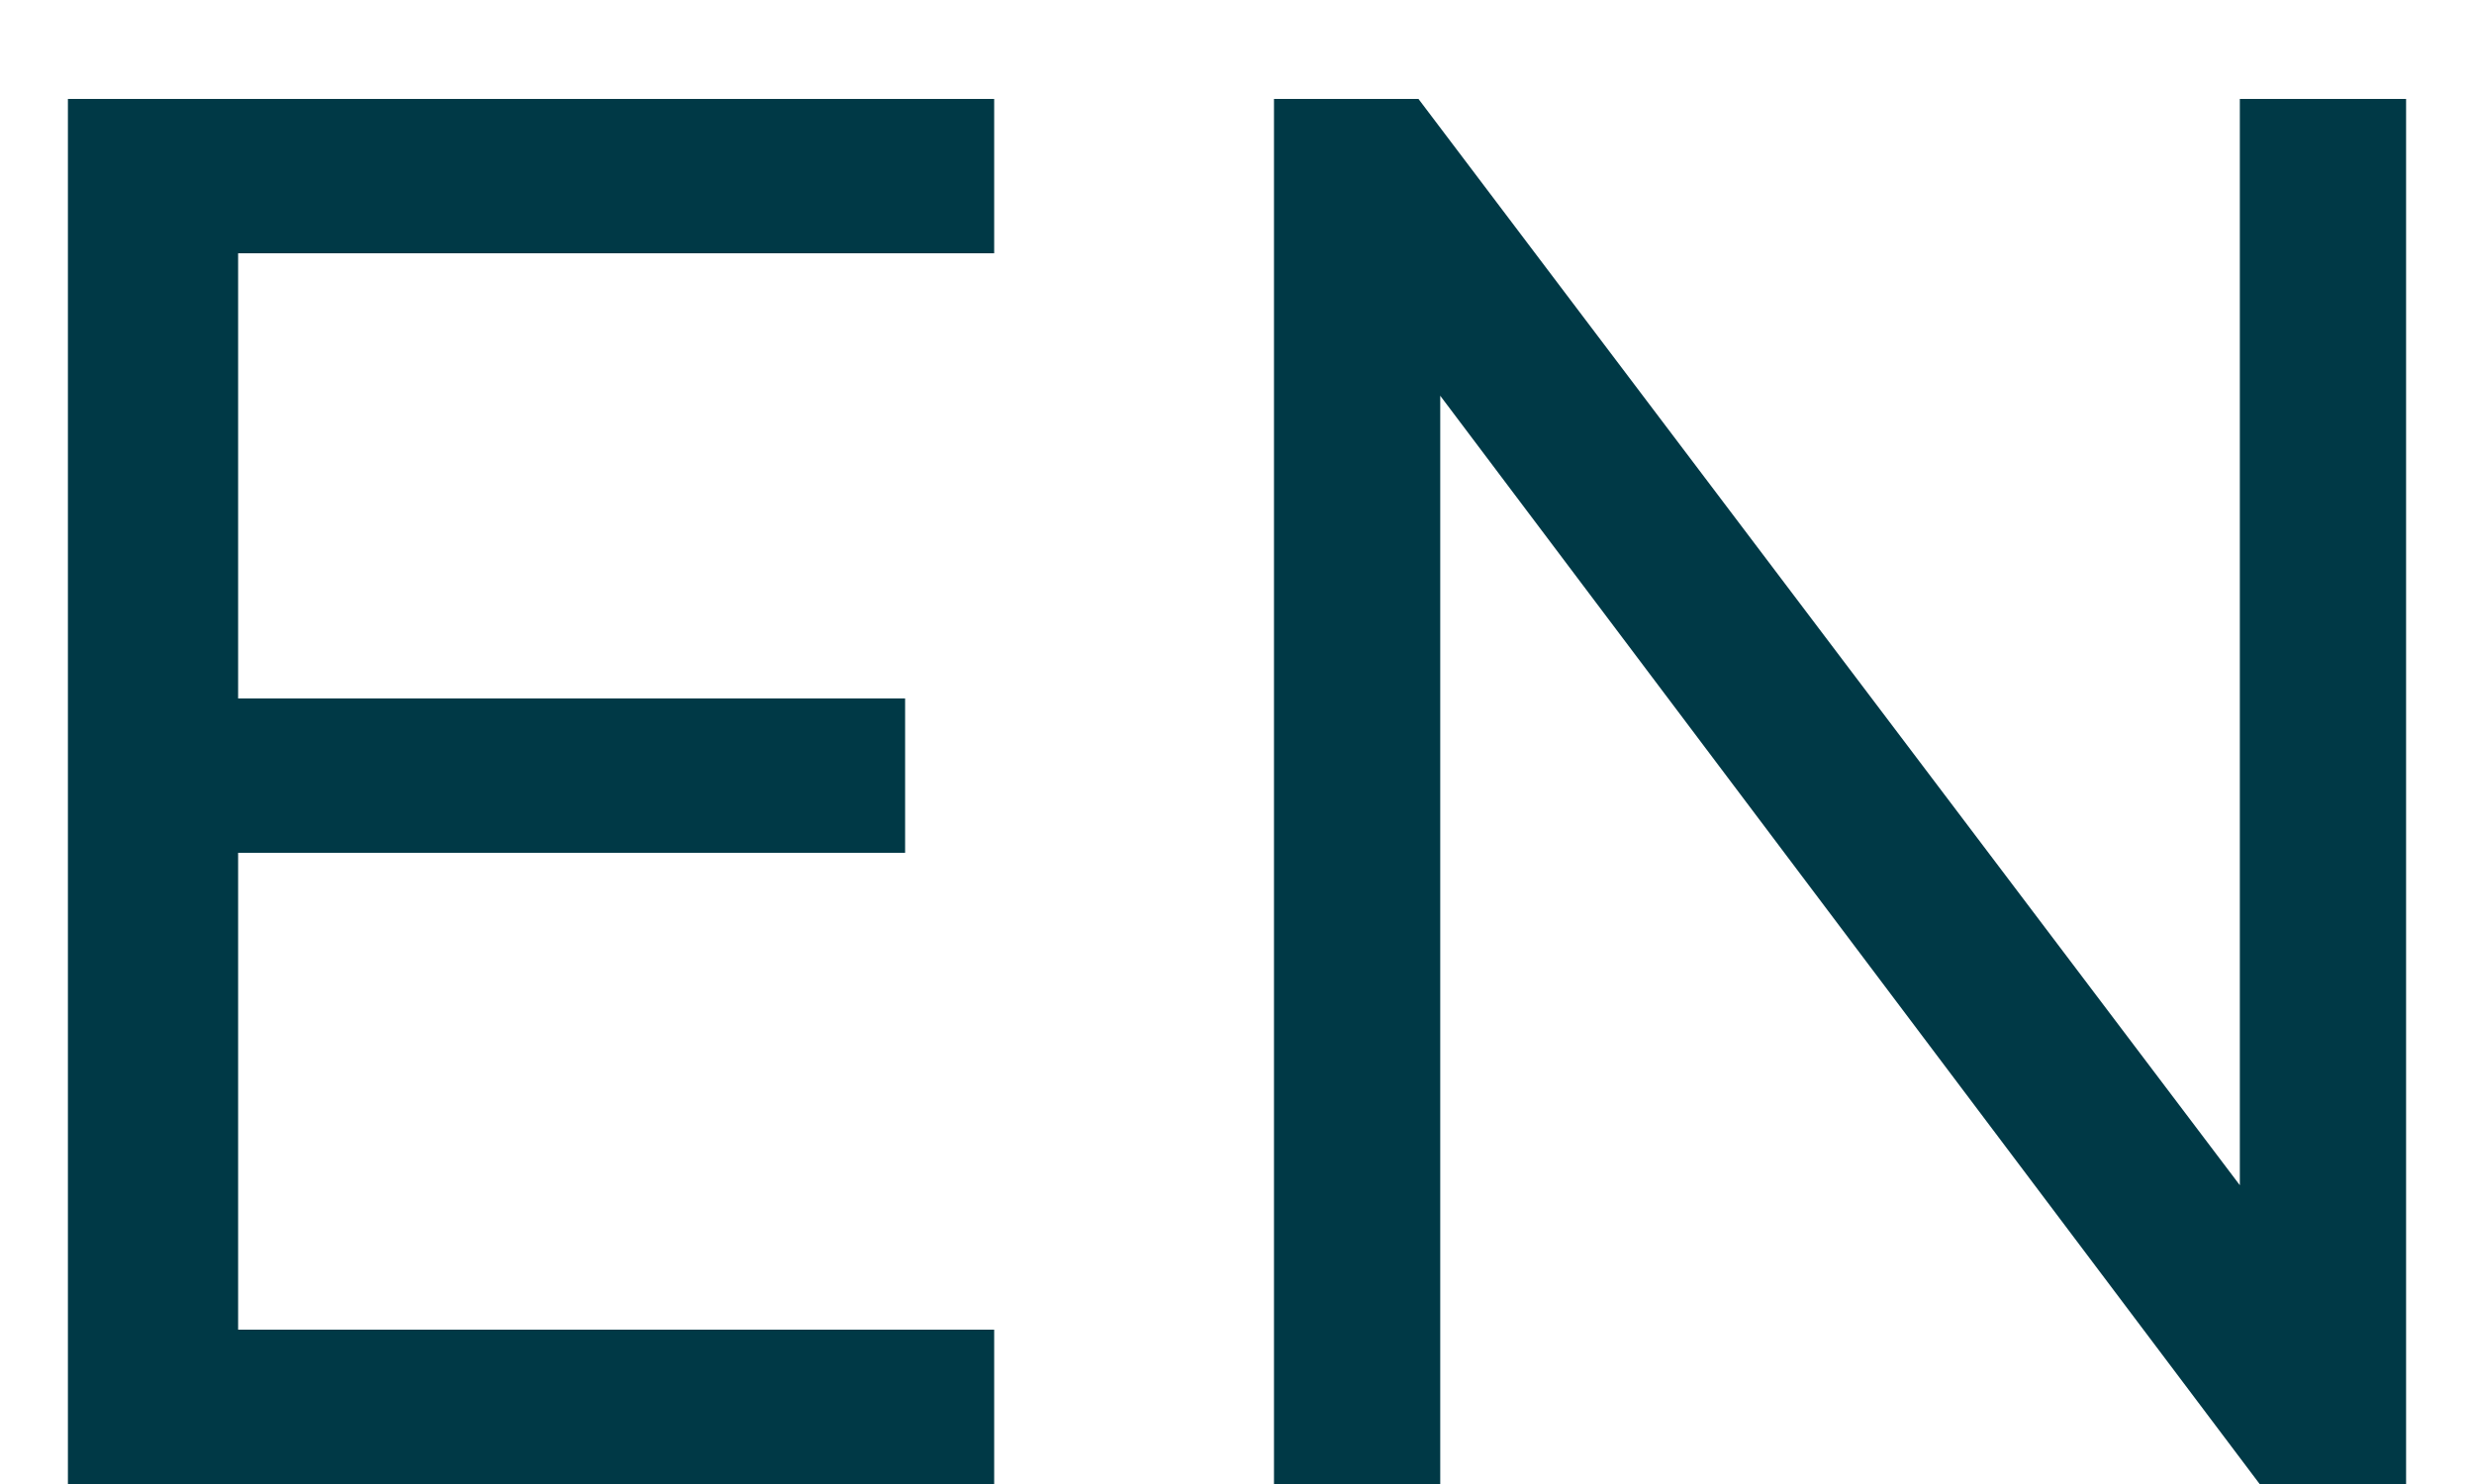 
<svg width="20" height="12" viewBox="0 0 20 12" fill="none" xmlns="http://www.w3.org/2000/svg">
<path d="M0.549 0.8H8.037V2.048H1.925V5.648H7.317V6.896H1.925V10.752H8.037V12H0.549V0.8ZM11.643 3.2V12H10.299V0.8H11.467L18.107 9.584V0.8H19.451V12H18.267L11.643 3.2Z" fill="#003946"/>
</svg>
